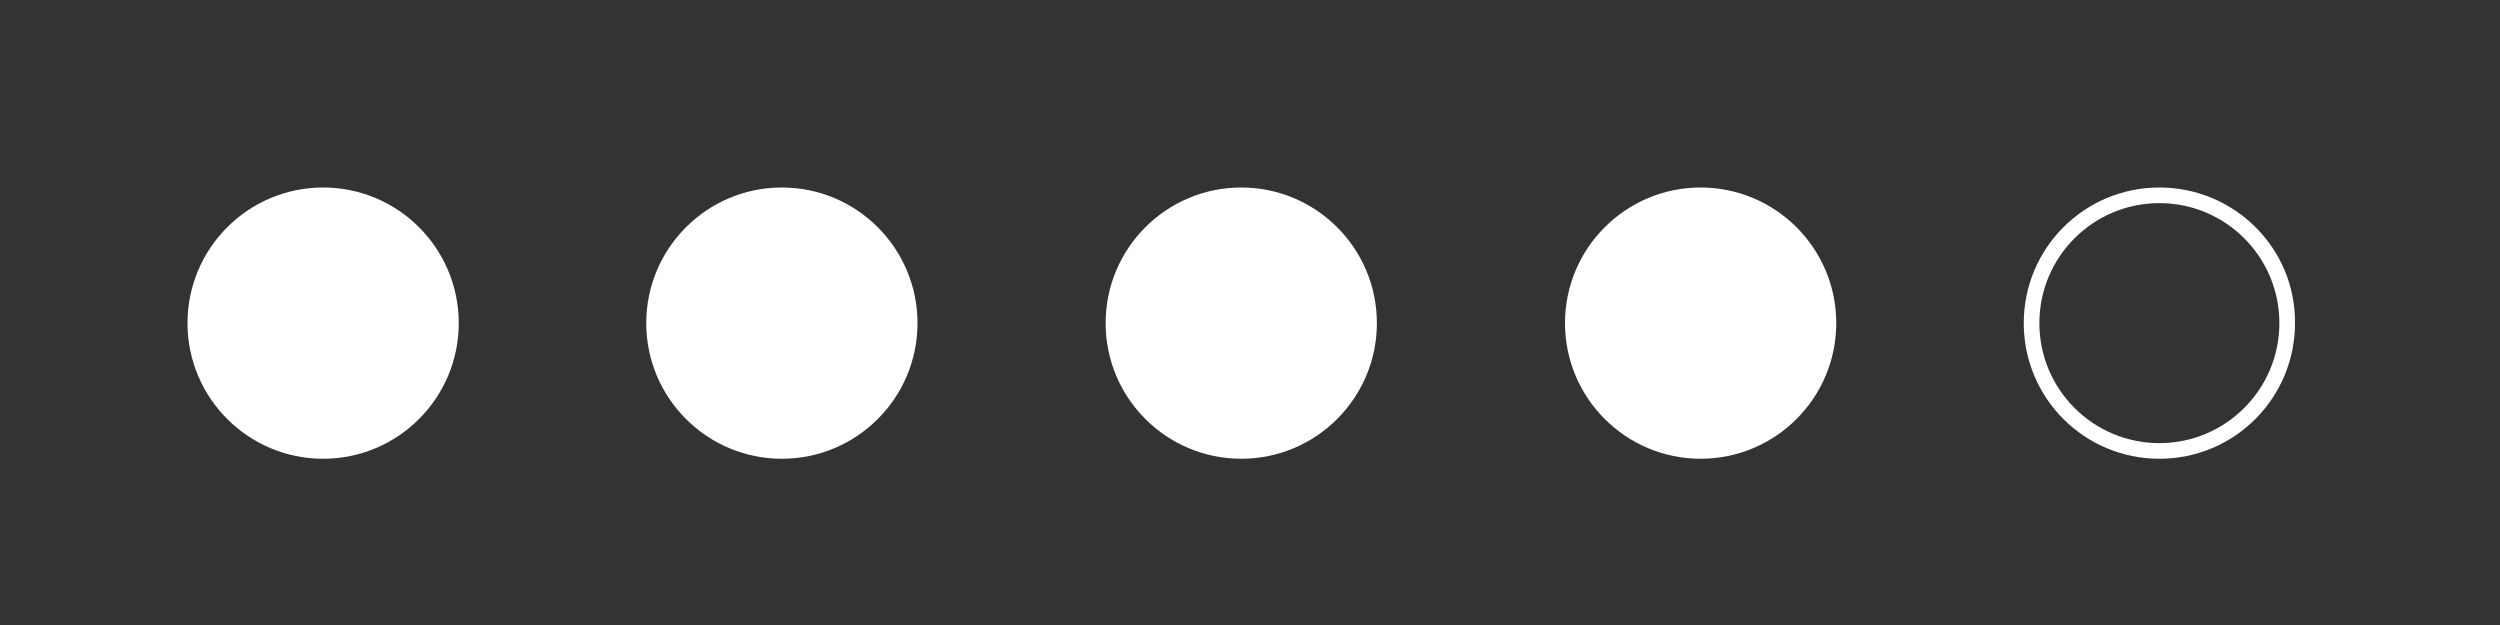 <svg xmlns="http://www.w3.org/2000/svg" fill="none" viewBox="0 0 40 10" height="10" width="40">
<rect x="0" y="0" width="40" height="10" fill="#333333" stroke="none"/>
<path fill="white" d="M5.17 7.34C6.368 7.34 7.34 6.368 7.34 5.17C7.34 3.972 6.368 3 5.17 3C3.972 3 3 3.972 3 5.17C3 6.368 3.972 7.34 5.17 7.34Z"></path>
<path fill="white" d="M12.51 7.34C13.708 7.34 14.68 6.368 14.68 5.17C14.68 3.972 13.708 3 12.51 3C11.312 3 10.34 3.972 10.34 5.17C10.34 6.368 11.312 7.34 12.51 7.34Z"></path>
<path fill="white" d="M19.86 7.34C21.058 7.34 22.03 6.368 22.03 5.17C22.03 3.972 21.058 3 19.86 3C18.662 3 17.69 3.972 17.69 5.17C17.69 6.368 18.662 7.34 19.86 7.34Z"></path>
<path fill="white" d="M27.21 7.34C28.408 7.34 29.38 6.368 29.38 5.17C29.38 3.972 28.408 3 27.21 3C26.012 3 25.04 3.972 25.04 5.17C25.04 6.368 26.012 7.34 27.21 7.34Z"></path>
<path fill="white" d="M34.55 3.25C35.61 3.25 36.47 4.11 36.47 5.17C36.47 6.23 35.61 7.09 34.55 7.09C33.49 7.09 32.63 6.23 32.63 5.17C32.63 4.11 33.49 3.25 34.55 3.25ZM34.55 3C33.35 3 32.38 3.97 32.38 5.17C32.38 6.37 33.35 7.34 34.55 7.34C35.75 7.34 36.72 6.37 36.72 5.17C36.73 3.97 35.75 3 34.55 3Z"></path>
</svg>
